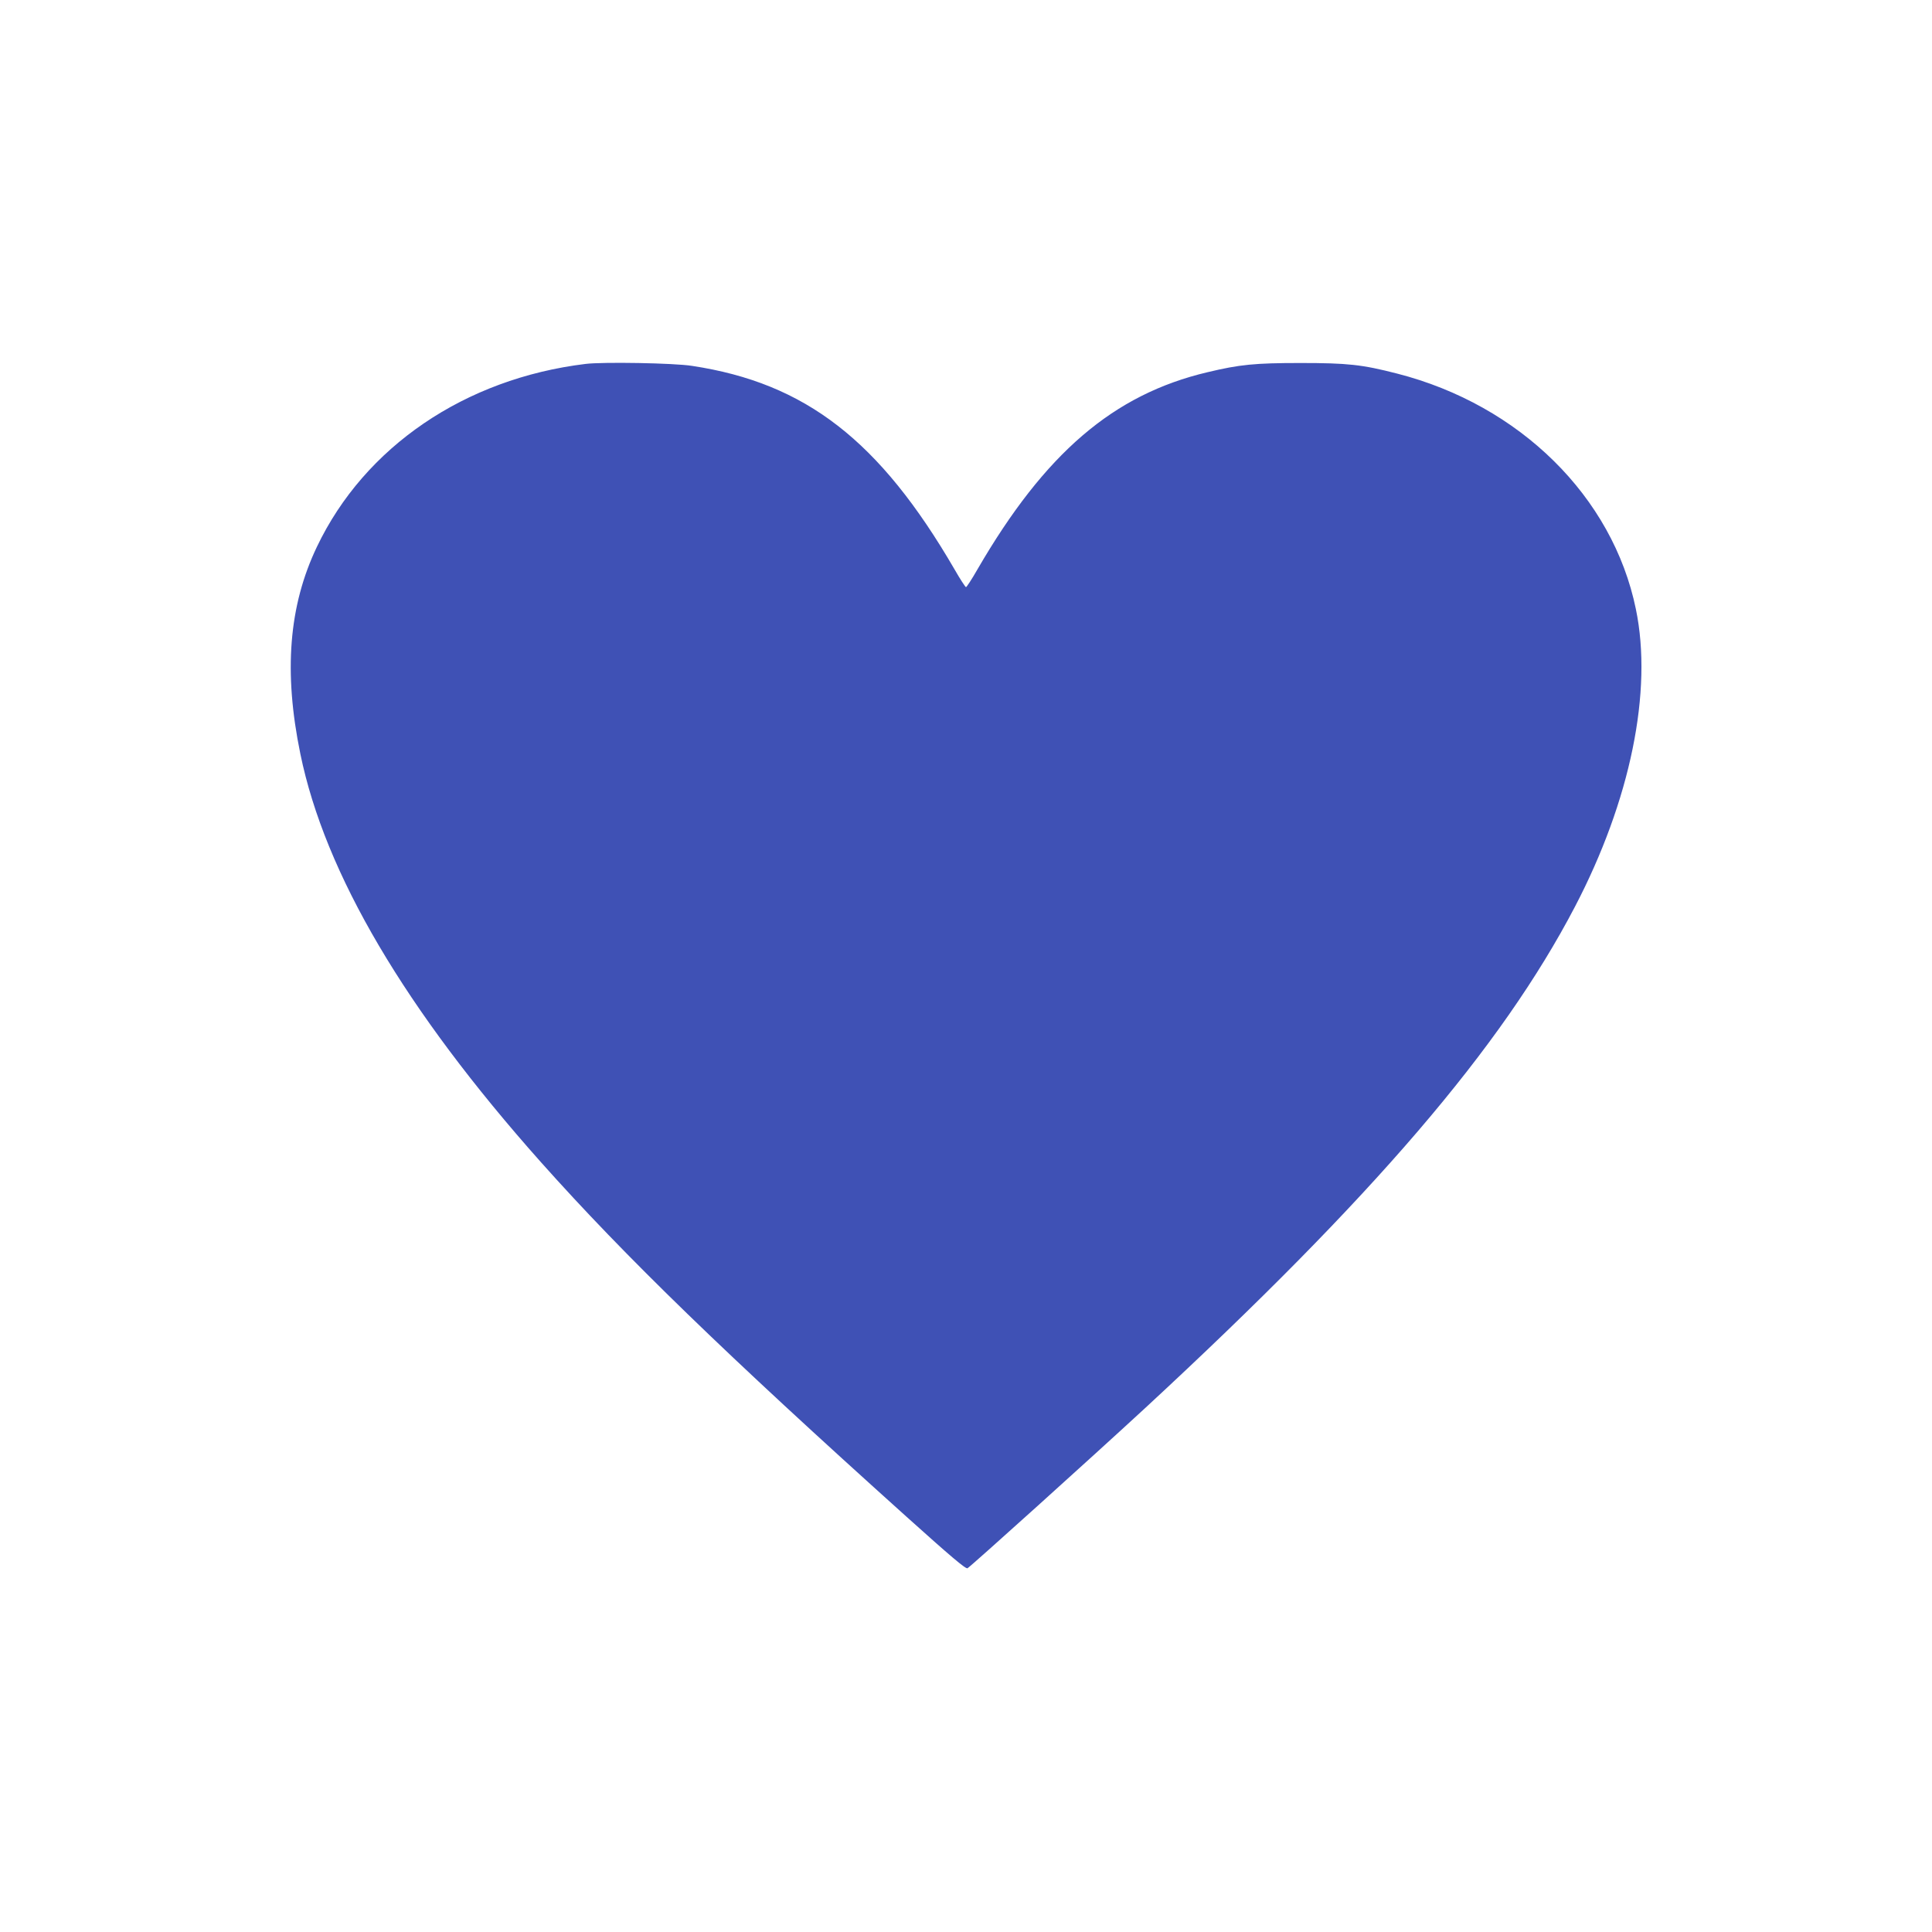 <?xml version="1.0" standalone="no"?>
<!DOCTYPE svg PUBLIC "-//W3C//DTD SVG 20010904//EN"
 "http://www.w3.org/TR/2001/REC-SVG-20010904/DTD/svg10.dtd">
<svg version="1.0" xmlns="http://www.w3.org/2000/svg"
 width="1280pt" height="1280pt" viewBox="0 0 1280 1280"
 preserveAspectRatio="xMidYMid meet">
<g transform="translate(0,1280) scale(0.1,-0.1)"
fill="#3f51b5" stroke="none">
<path d="M3880 10389 c-800 -97 -1464 -549 -1780 -1211 -187 -391 -222 -829
-110 -1373 163 -793 694 -1694 1594 -2705 558 -626 1222 -1270 2421 -2348 296
-266 393 -348 405 -342 24 14 818 730 1180 1064 1507 1394 2357 2386 2844
3318 368 704 517 1430 404 1973 -153 744 -769 1352 -1582 1560 -233 60 -328
70 -641 70 -301 0 -402 -10 -615 -61 -623 -147 -1077 -536 -1524 -1306 -37
-65 -72 -118 -76 -118 -4 0 -39 53 -76 118 -496 853 -986 1234 -1739 1348
-119 19 -591 27 -705 13z"/>
</g>
</svg>

